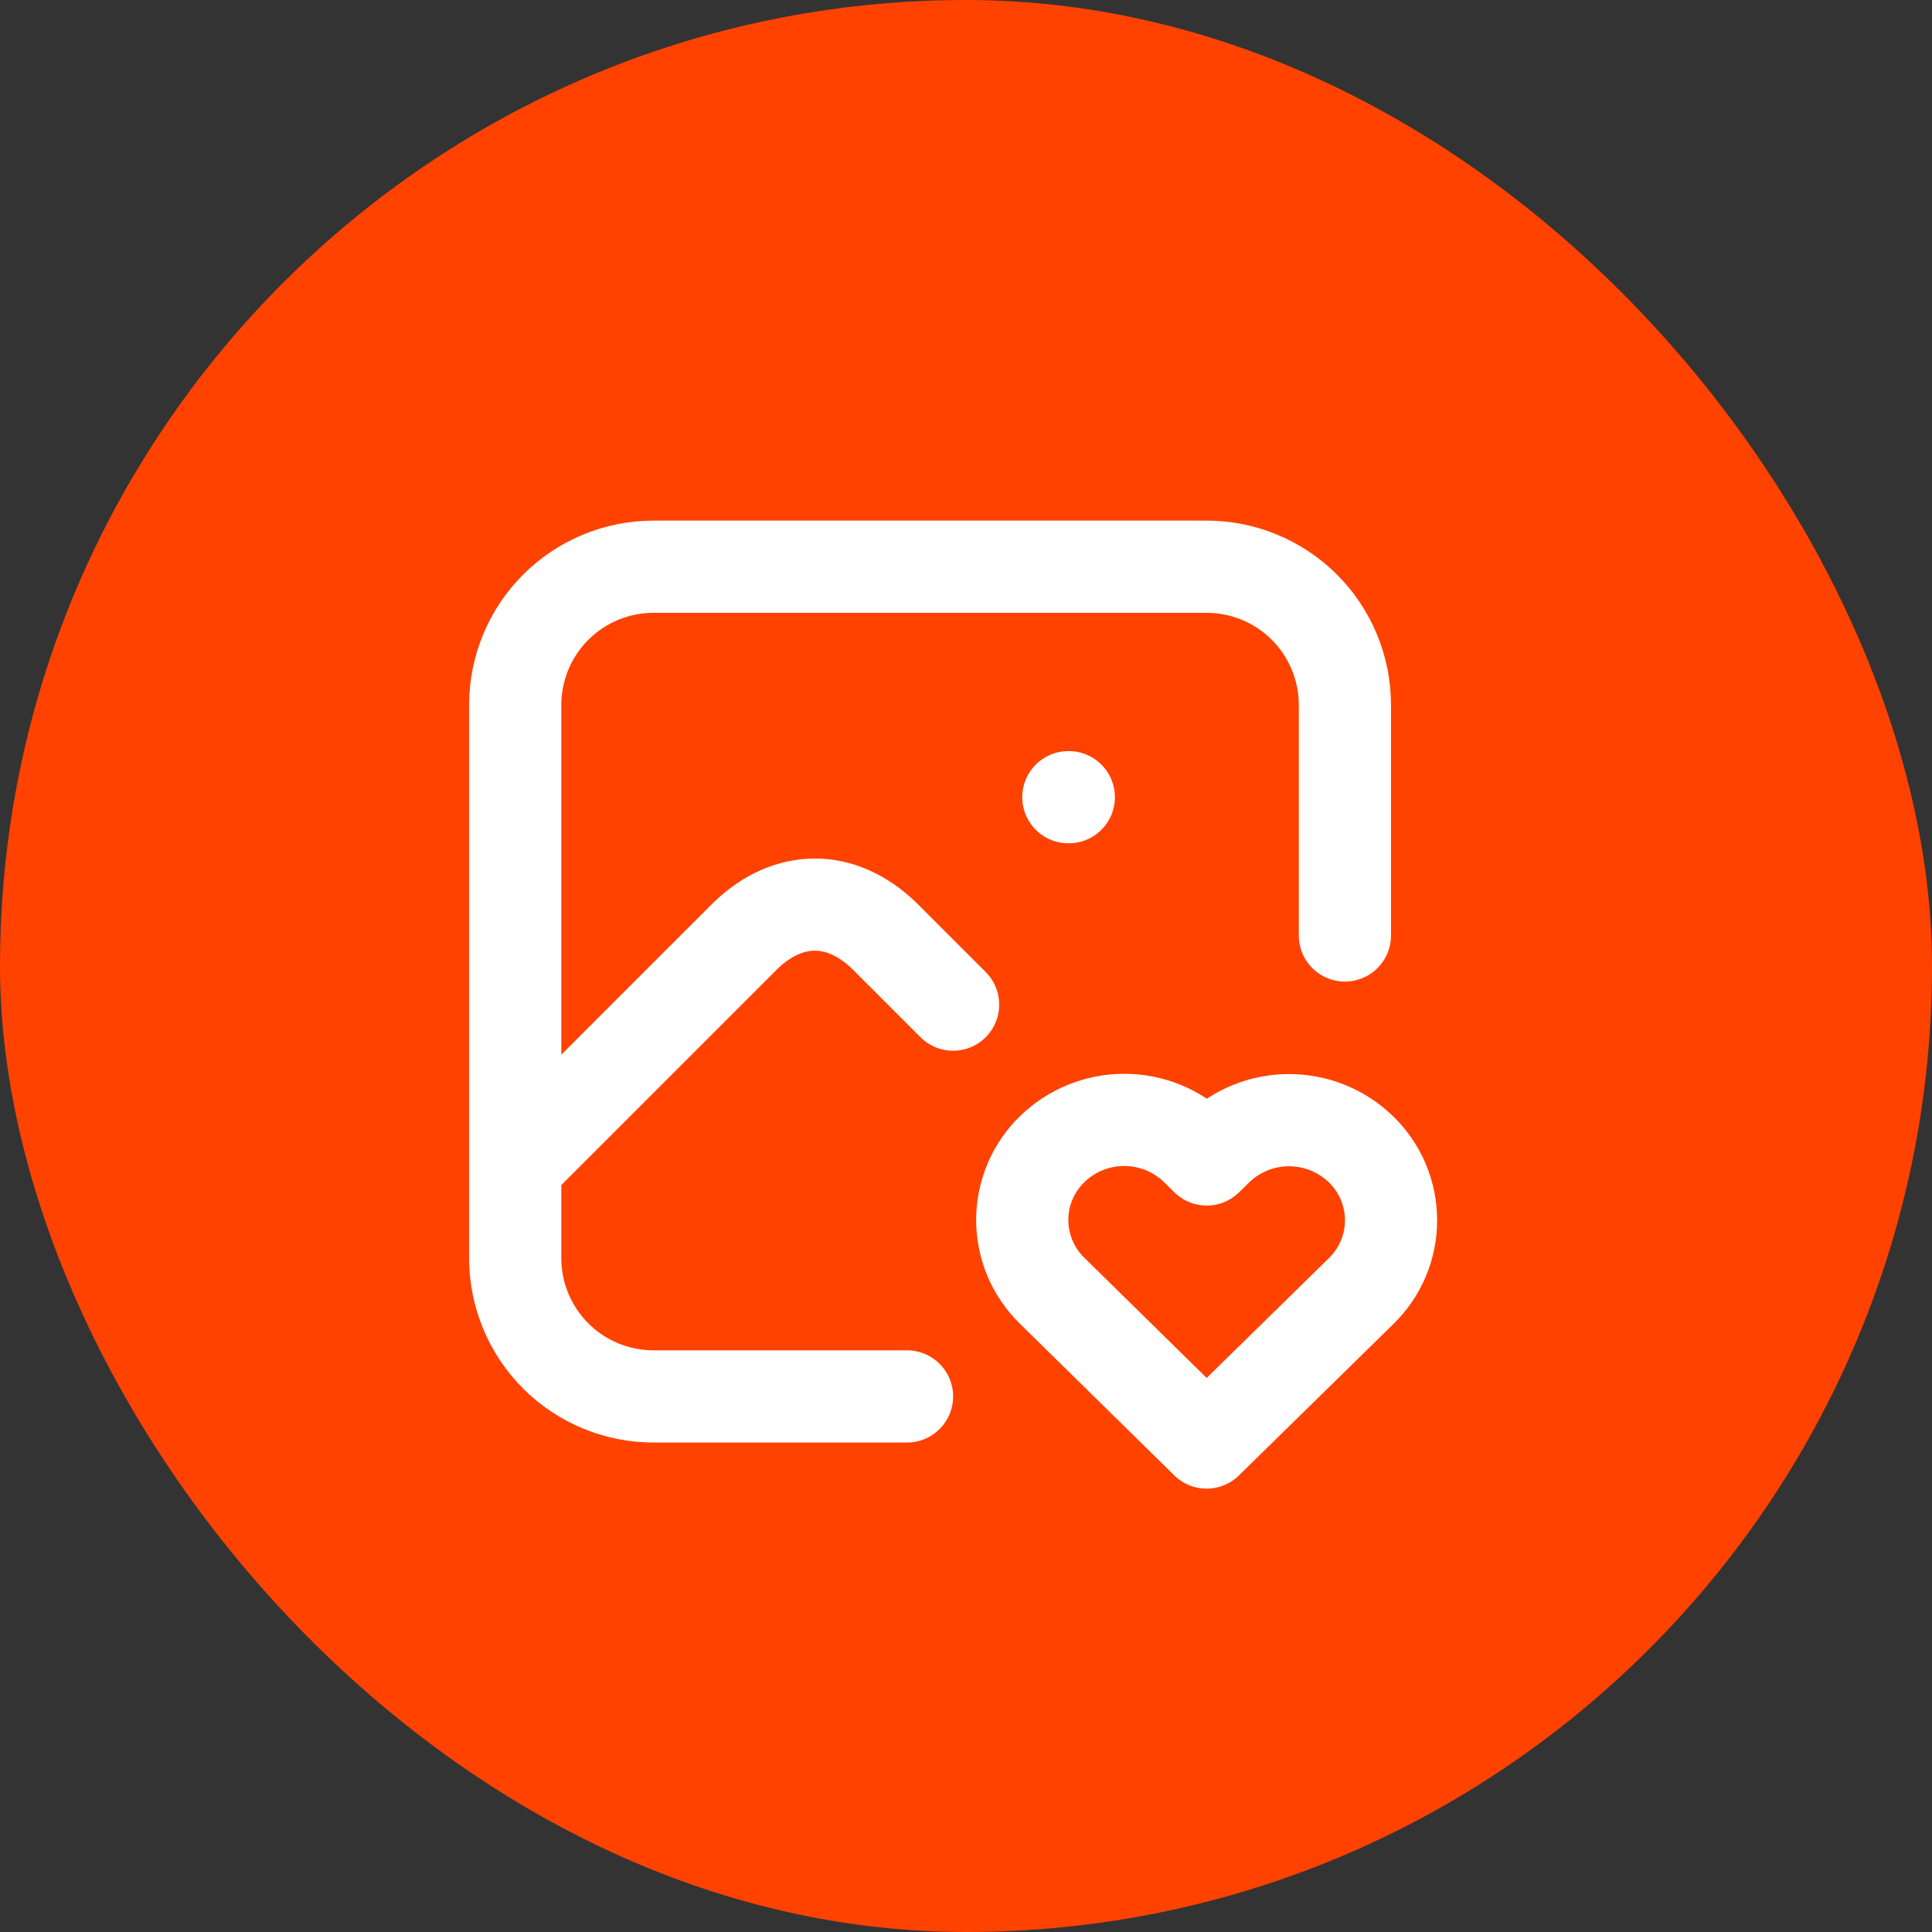 <svg width="75" height="75" viewBox="0 0 75 75" fill="none" xmlns="http://www.w3.org/2000/svg">
<rect x="0" y="0" width="75" height="75" fill="#333333" stroke="none"/>
<rect width="75" height="75" rx="37.5" fill="#FF4200"/>
<path d="M41.473 30.947H41.491M35.21 54.209H25.368C23.945 54.209 22.579 53.644 21.572 52.637C20.566 51.63 20 50.265 20 48.841V27.368C20 25.945 20.566 24.579 21.572 23.572C22.579 22.566 23.945 22 25.368 22H46.841C48.265 22 49.63 22.566 50.637 23.572C51.644 24.579 52.209 25.945 52.209 27.368V36.315M20 45.263L28.947 36.316C30.608 34.718 32.655 34.718 34.315 36.316L36.999 39M46.841 55.999L52.836 50.123C53.203 49.766 53.496 49.339 53.696 48.868C53.896 48.396 53.999 47.889 54 47.377C54.001 46.865 53.899 46.358 53.701 45.885C53.502 45.413 53.211 44.985 52.845 44.627C52.097 43.896 51.093 43.486 50.047 43.484C49.002 43.482 47.996 43.888 47.246 44.617L46.845 45.01L46.446 44.617C45.698 43.886 44.695 43.476 43.649 43.474C42.604 43.472 41.599 43.878 40.849 44.606C40.481 44.962 40.188 45.389 39.988 45.861C39.788 46.332 39.684 46.839 39.683 47.351C39.682 47.864 39.784 48.371 39.982 48.843C40.181 49.315 40.471 49.743 40.838 50.101L46.841 55.999Z" stroke="white" stroke-width="3.579" stroke-linecap="round" stroke-linejoin="round"/>
</svg>
